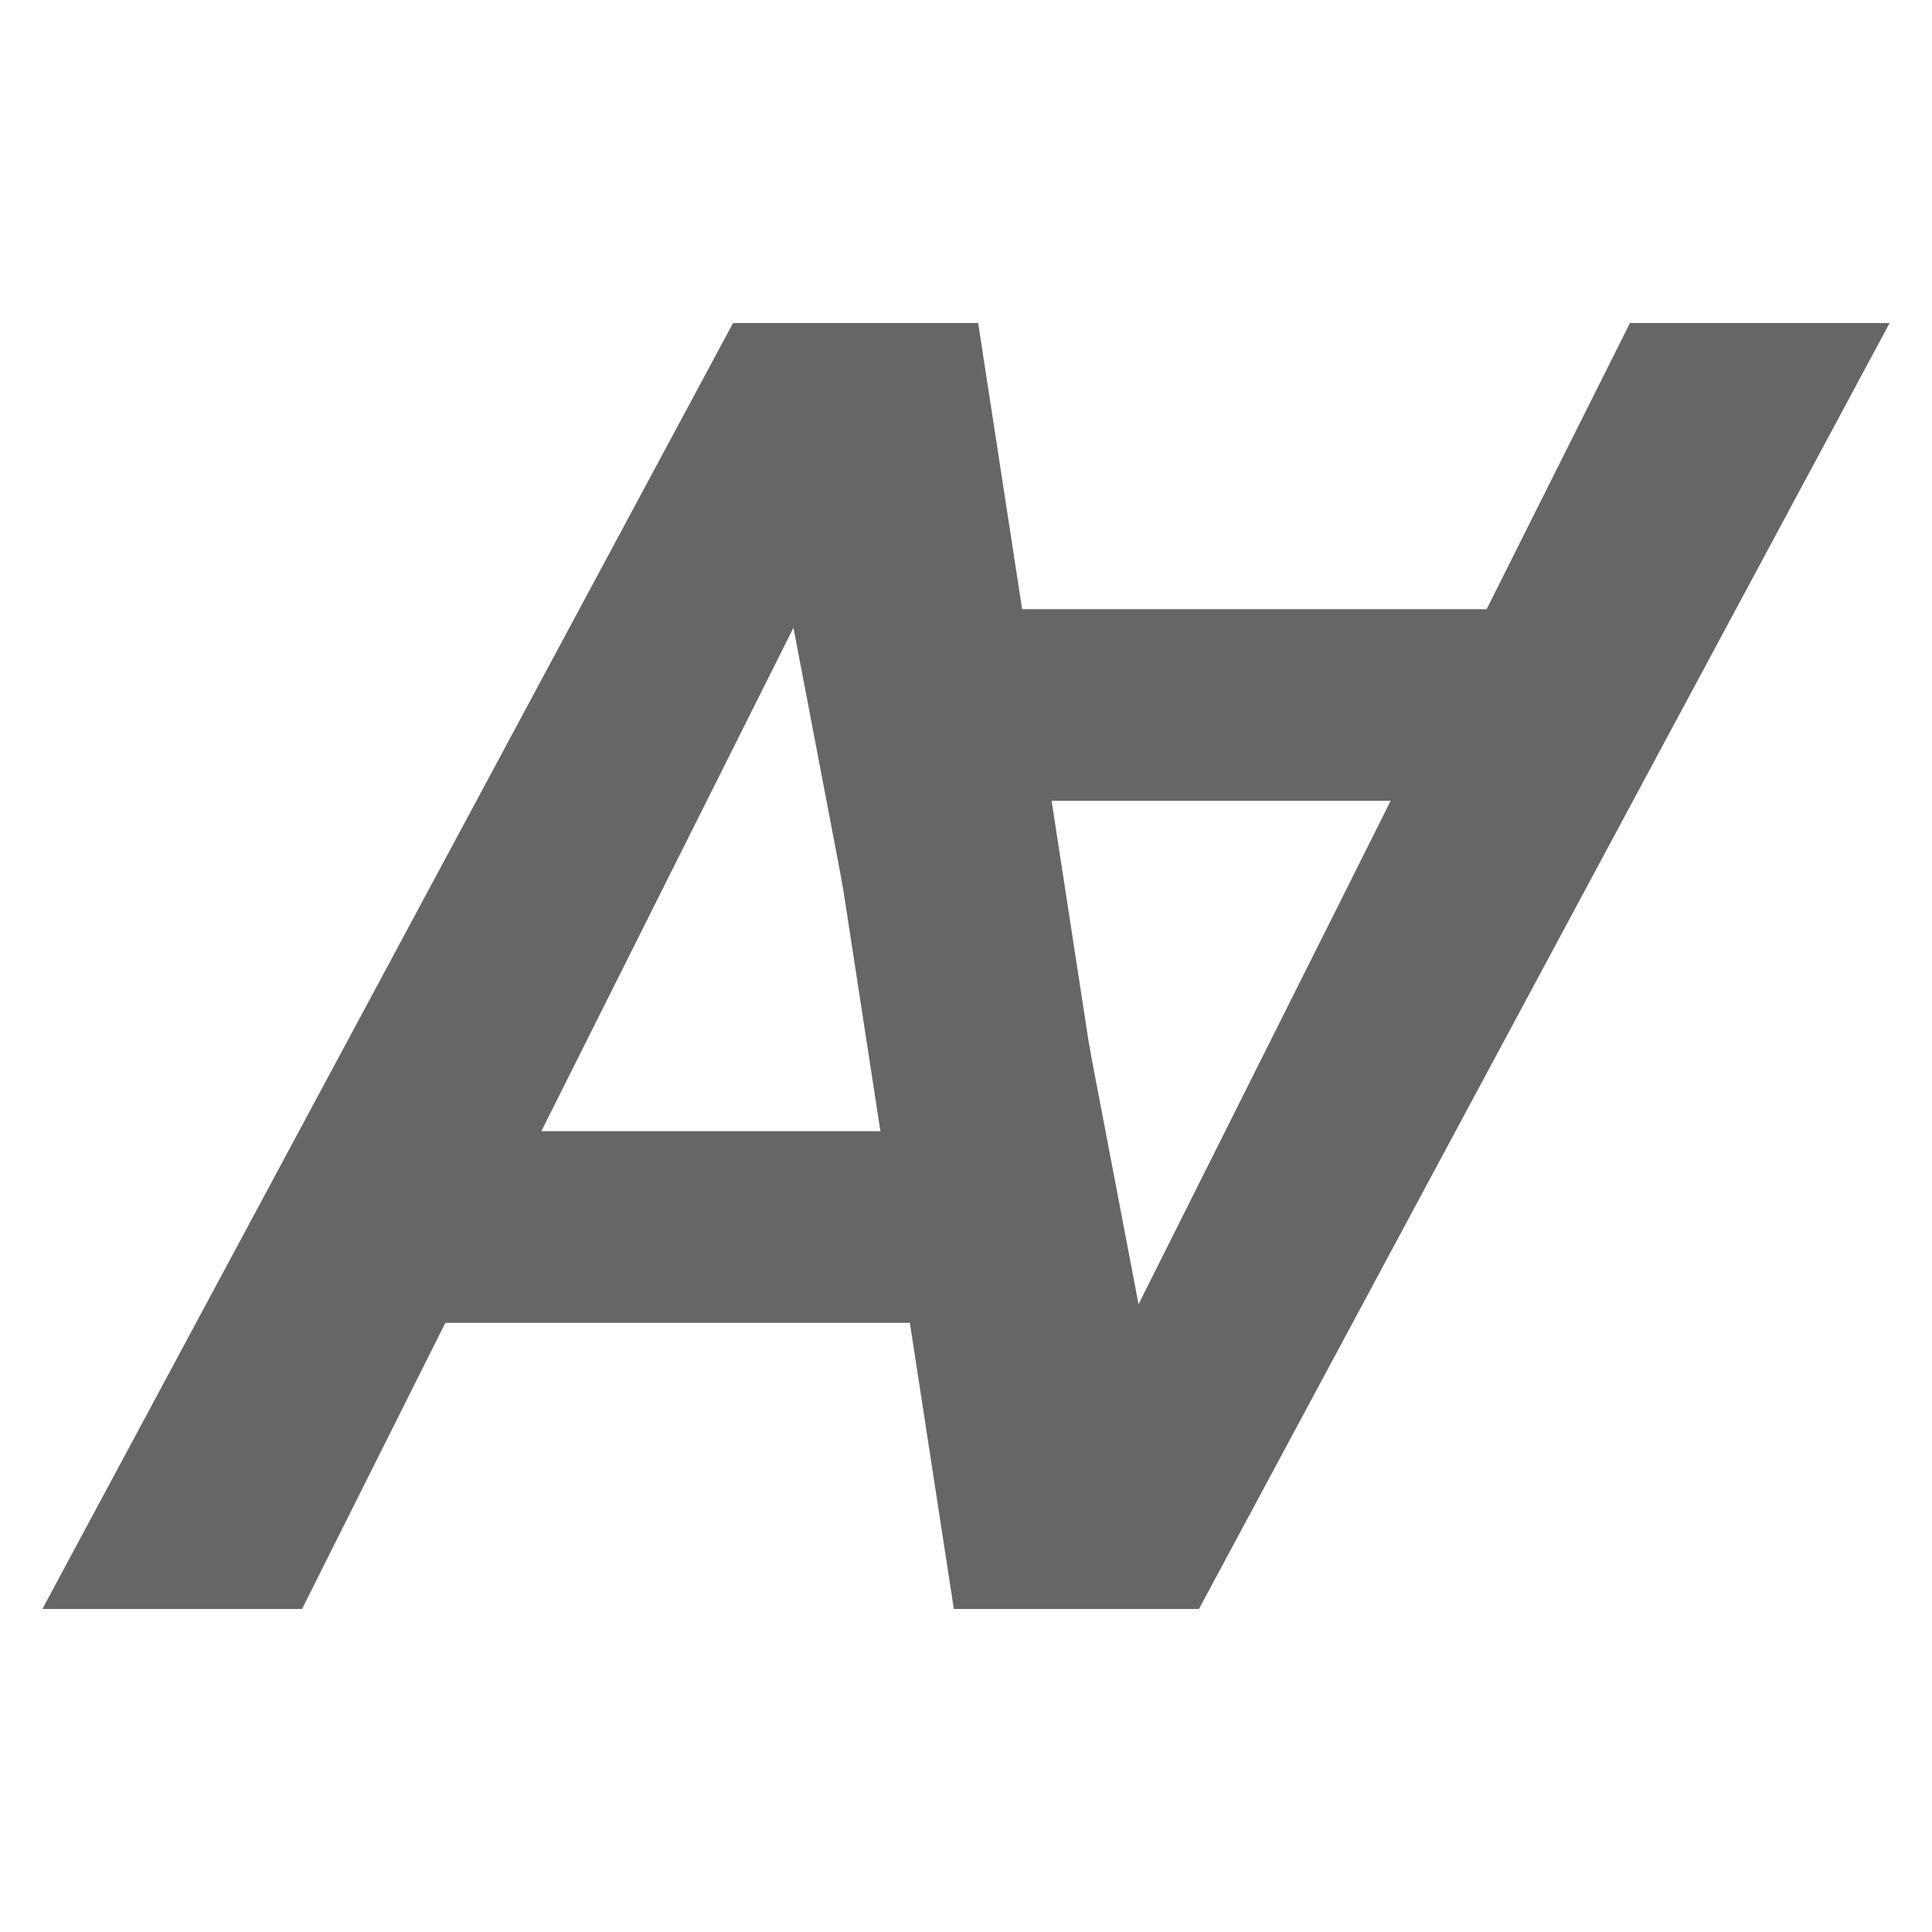 <svg viewBox="0 0 640 640" fill="none" xmlns="http://www.w3.org/2000/svg"><path d="M278.818 176.055L100.053 533H14.035L242.831 107.006H297.836L278.818 176.055ZM315.975 533L259.8 167.57L263.604 107.006H315.098L396.434 533H315.975ZM337.334 374.715L325.923 438.205H103.856L114.974 374.715H337.334Z" fill="#666666"></path><path d="M361.182 463.945L539.947 107L625.965 107L397.169 532.994L342.164 532.994L361.182 463.945ZM324.025 107L380.2 472.43L376.396 532.994L324.902 532.994L243.566 107L324.025 107ZM302.666 265.285L314.077 201.795L536.144 201.795L525.026 265.285L302.666 265.285Z" fill="#666666"></path><style>@media (prefers-color-scheme:dark){:root{filter:invert(100%)}}</style></svg>